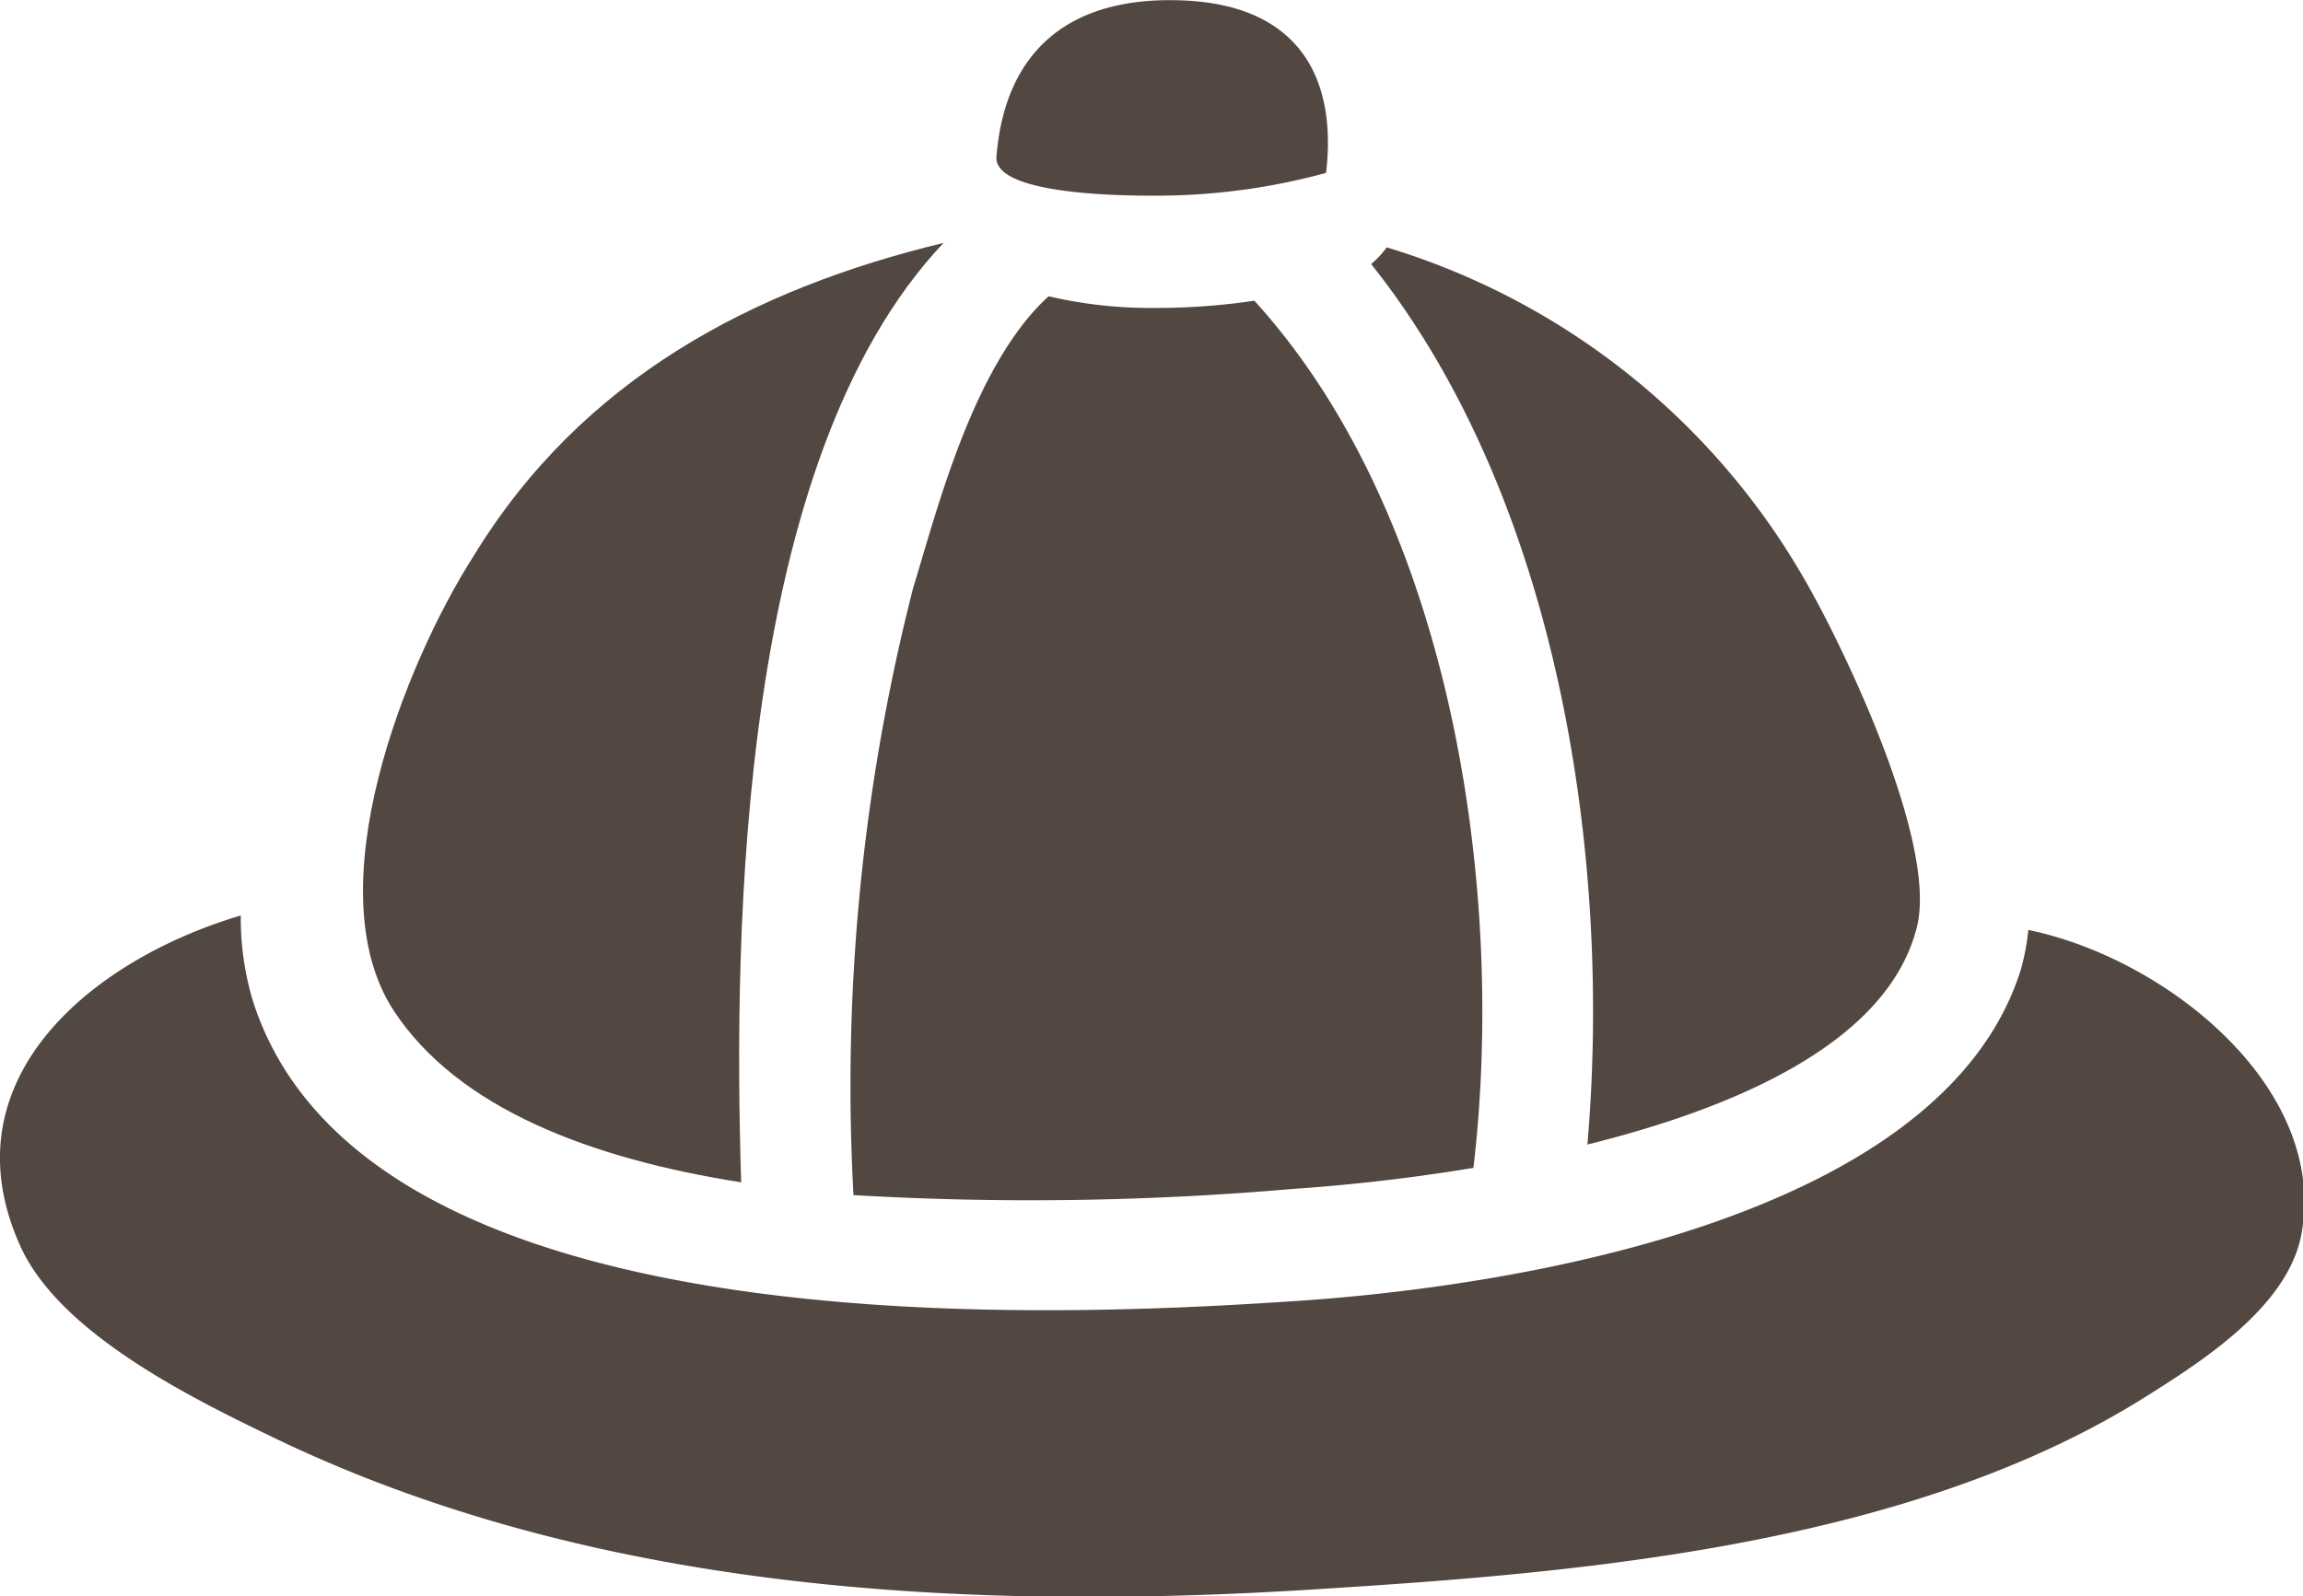 <svg xmlns="http://www.w3.org/2000/svg" viewBox="0 0 41.42 28.72"><defs><style>.a{fill:#534741;}</style></defs><path class="a" d="M36.48,16.73a4.1,4.1,0,0,1-.14.73C34.9,22,27,23.17,23.24,23.41c-4.52.3-16.73.85-18.7-5.43a5.2,5.2,0,0,1-.21-1.51c-2.73.81-5.34,3-3.94,6,.75,1.57,3.15,2.73,4.65,3.45C10.87,28.69,17.63,29,24,28.57c4.76-.3,10.5-.84,14.65-3.48,1-.63,2.46-1.58,2.73-2.83C41.92,19.62,39,17.25,36.48,16.73Z"/><path class="a" d="M7.08,18.18c1.16,1.77,3.57,2.67,6.25,3.09-.14-4.54-.05-13,3.64-16.9C13.53,5.2,10.46,6.82,8.52,10,7.29,11.92,5.66,16,7.08,18.18Z"/><path class="a" d="M24.94,4.45a1.58,1.58,0,0,1-.28.3C28,8.94,29,15.35,28.55,20.59c2.7-.67,5.39-1.84,5.92-3.89.4-1.51-1.32-5.07-2-6.25A13,13,0,0,0,24.94,4.45Z"/><path class="a" d="M22.56,5.41a12,12,0,0,1-1.78.13,8.06,8.06,0,0,1-1.92-.21c-1.35,1.23-2,3.82-2.44,5.26A36.12,36.12,0,0,0,15.35,21.5a54.62,54.62,0,0,0,7.89-.11c.75-.05,1.94-.16,3.26-.38C27.09,16,26.11,9.31,22.56,5.41Z"/><path class="a" d="M17.92,2.84c0,.68,2.38.68,2.83.68a11.58,11.58,0,0,0,3.1-.41c.2-1.71-.49-3-2.53-3.1S18.07.87,17.92,2.84Z"/></svg>